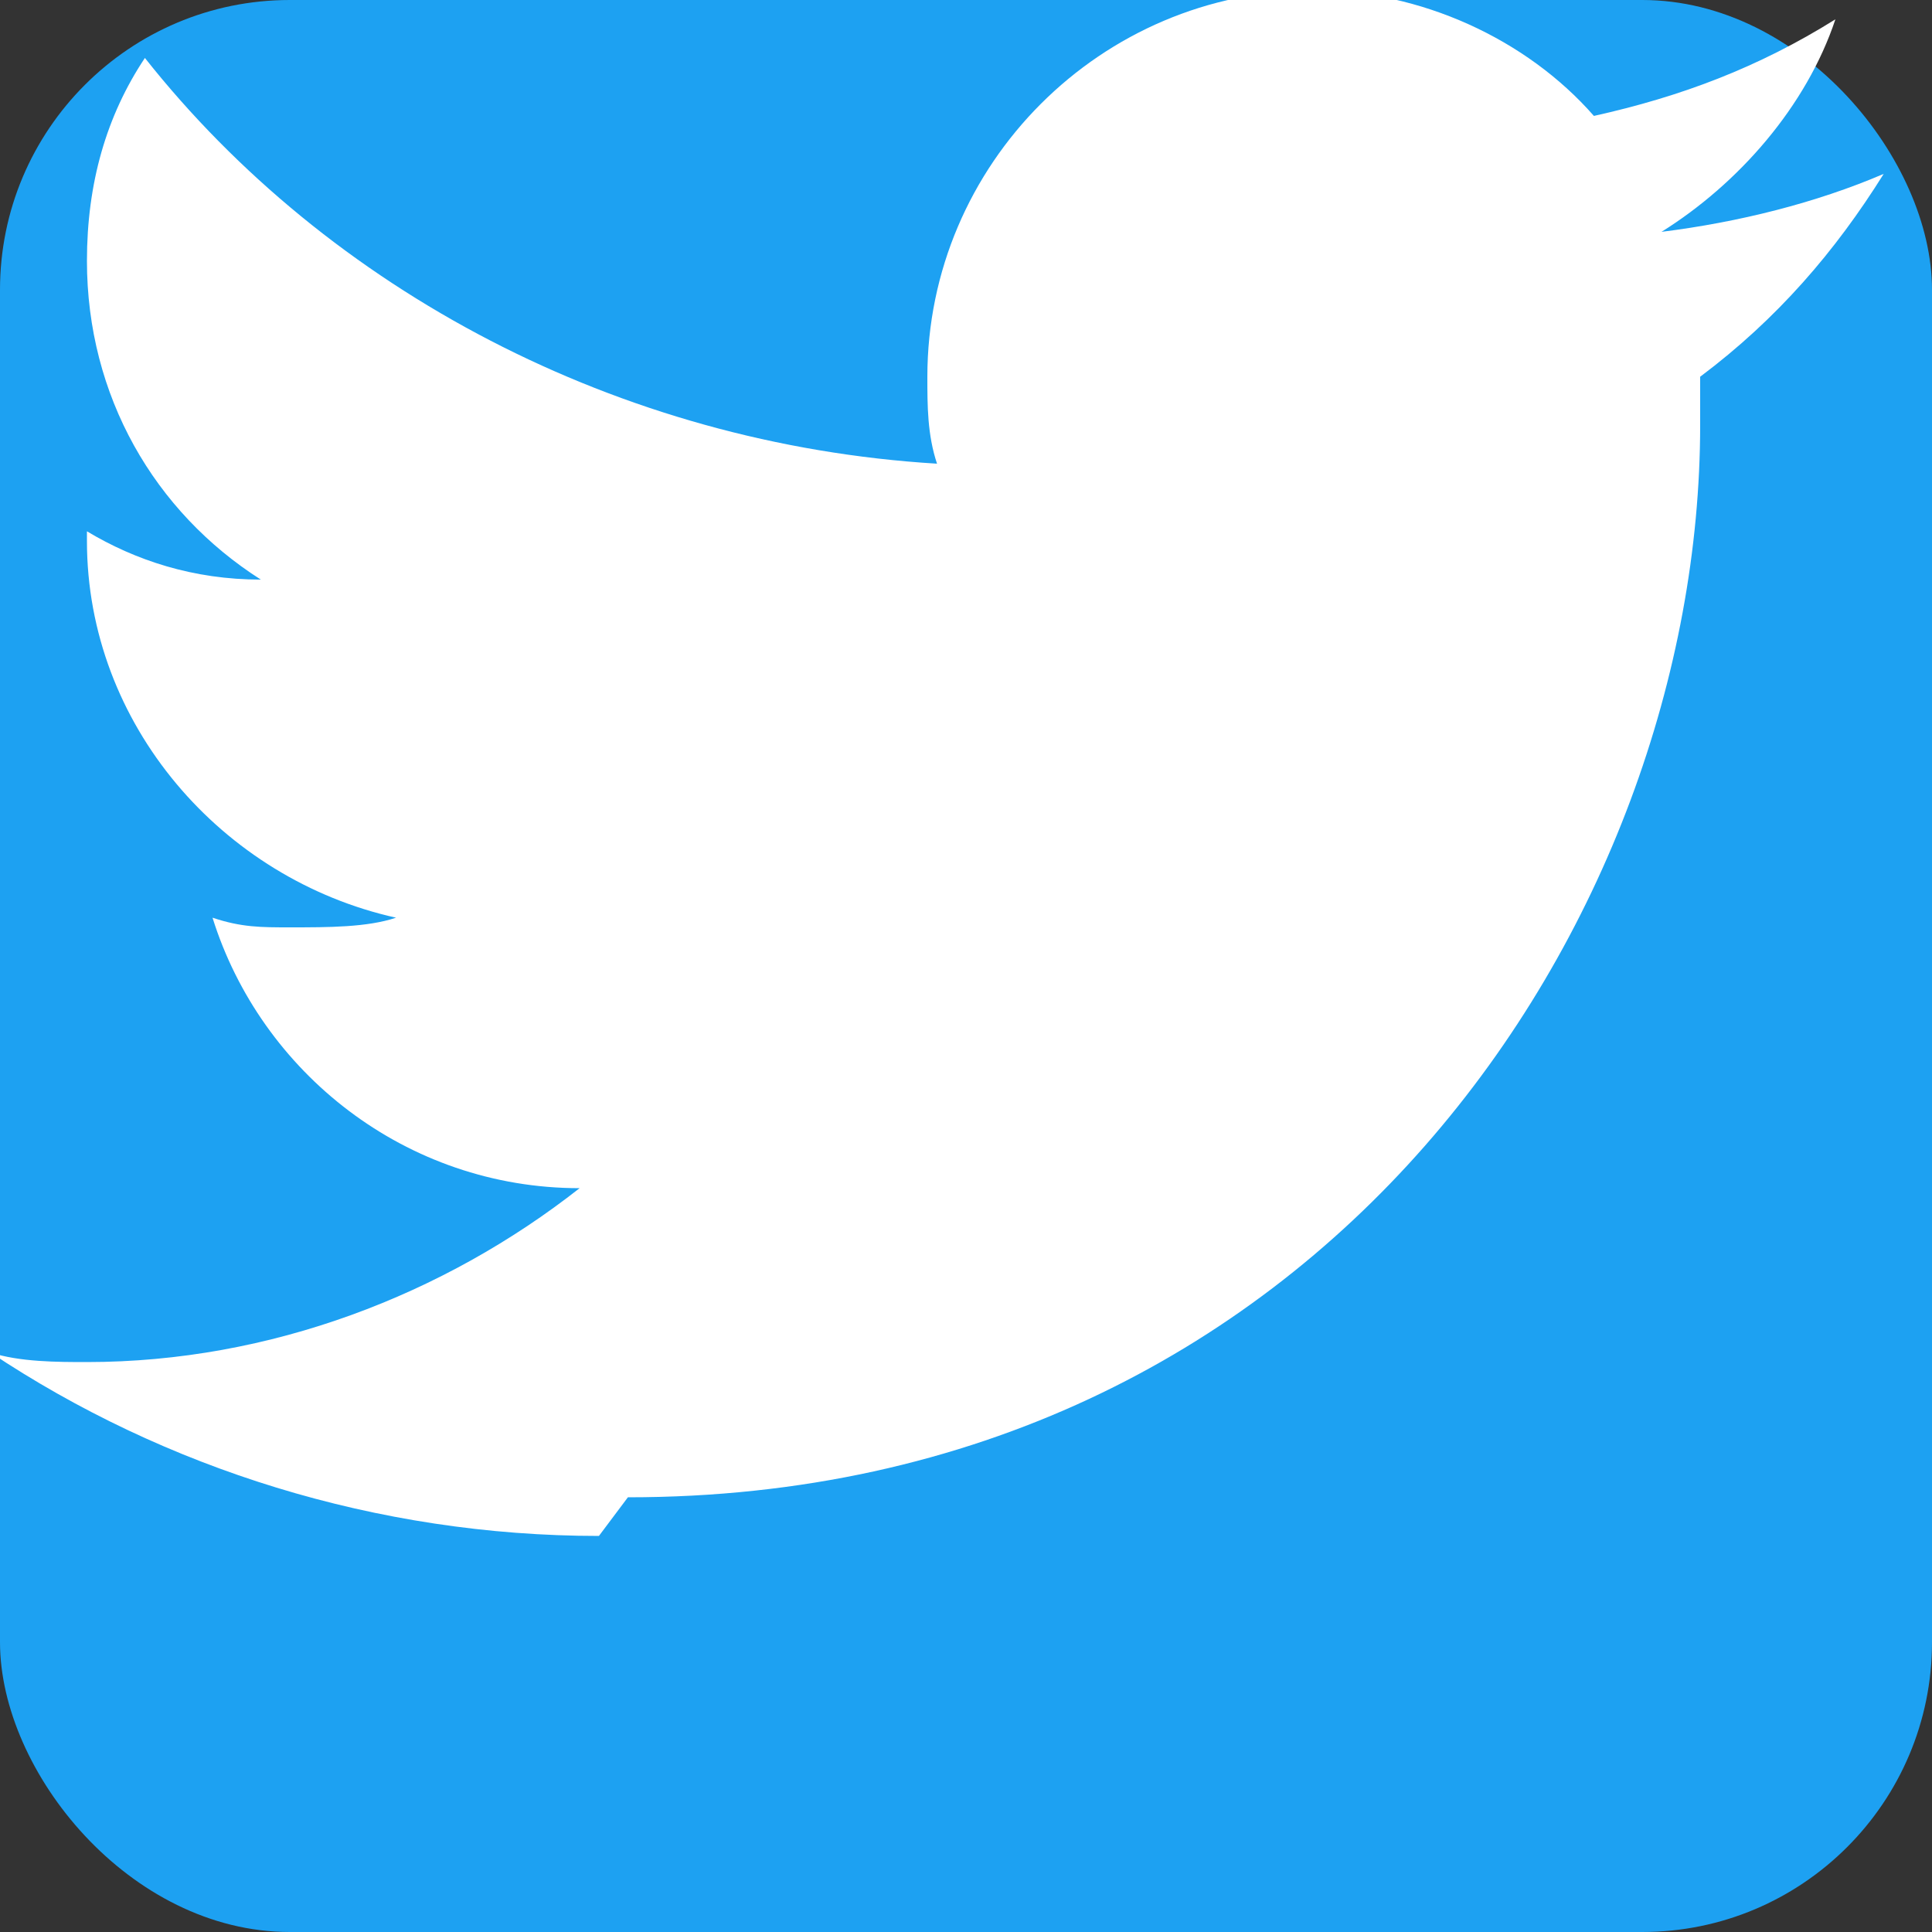 <svg width="20" height="20" viewBox="0 0 20 20" fill="none" xmlns="http://www.w3.org/2000/svg">
  <rect x="0" y="0" width="20" height="20" fill="#333333" stroke="none"/>
  <rect width="20" height="20" rx="3" fill="#1da1f2"/>
  <path d="M6.5 15.5c7.2 0 11.1-6 11.1-11.1 0-.2 0-.3 0-.5.8-.6 1.4-1.3 1.9-2.1-.7.3-1.5.5-2.3.6.8-.5 1.5-1.3 1.8-2.2-.8.5-1.6.8-2.5 1-.7-.8-1.8-1.3-2.9-1.3-2.2 0-4 1.8-4 4 0 .3 0 .6.1.9-3.3-.2-6.3-1.8-8.2-4.2-.4.6-.6 1.3-.6 2.1 0 1.4.7 2.6 1.8 3.3-.7 0-1.3-.2-1.8-.5v.1c0 1.9 1.4 3.5 3.2 3.9-.3.1-.7.1-1.1.1-.3 0-.5 0-.8-.1.5 1.6 2 2.8 3.8 2.8-1.4 1.1-3.2 1.8-5.1 1.8-.3 0-.7 0-1-.1 1.8 1.2 4 1.9 6.3 1.9" fill="white"/>
</svg>
